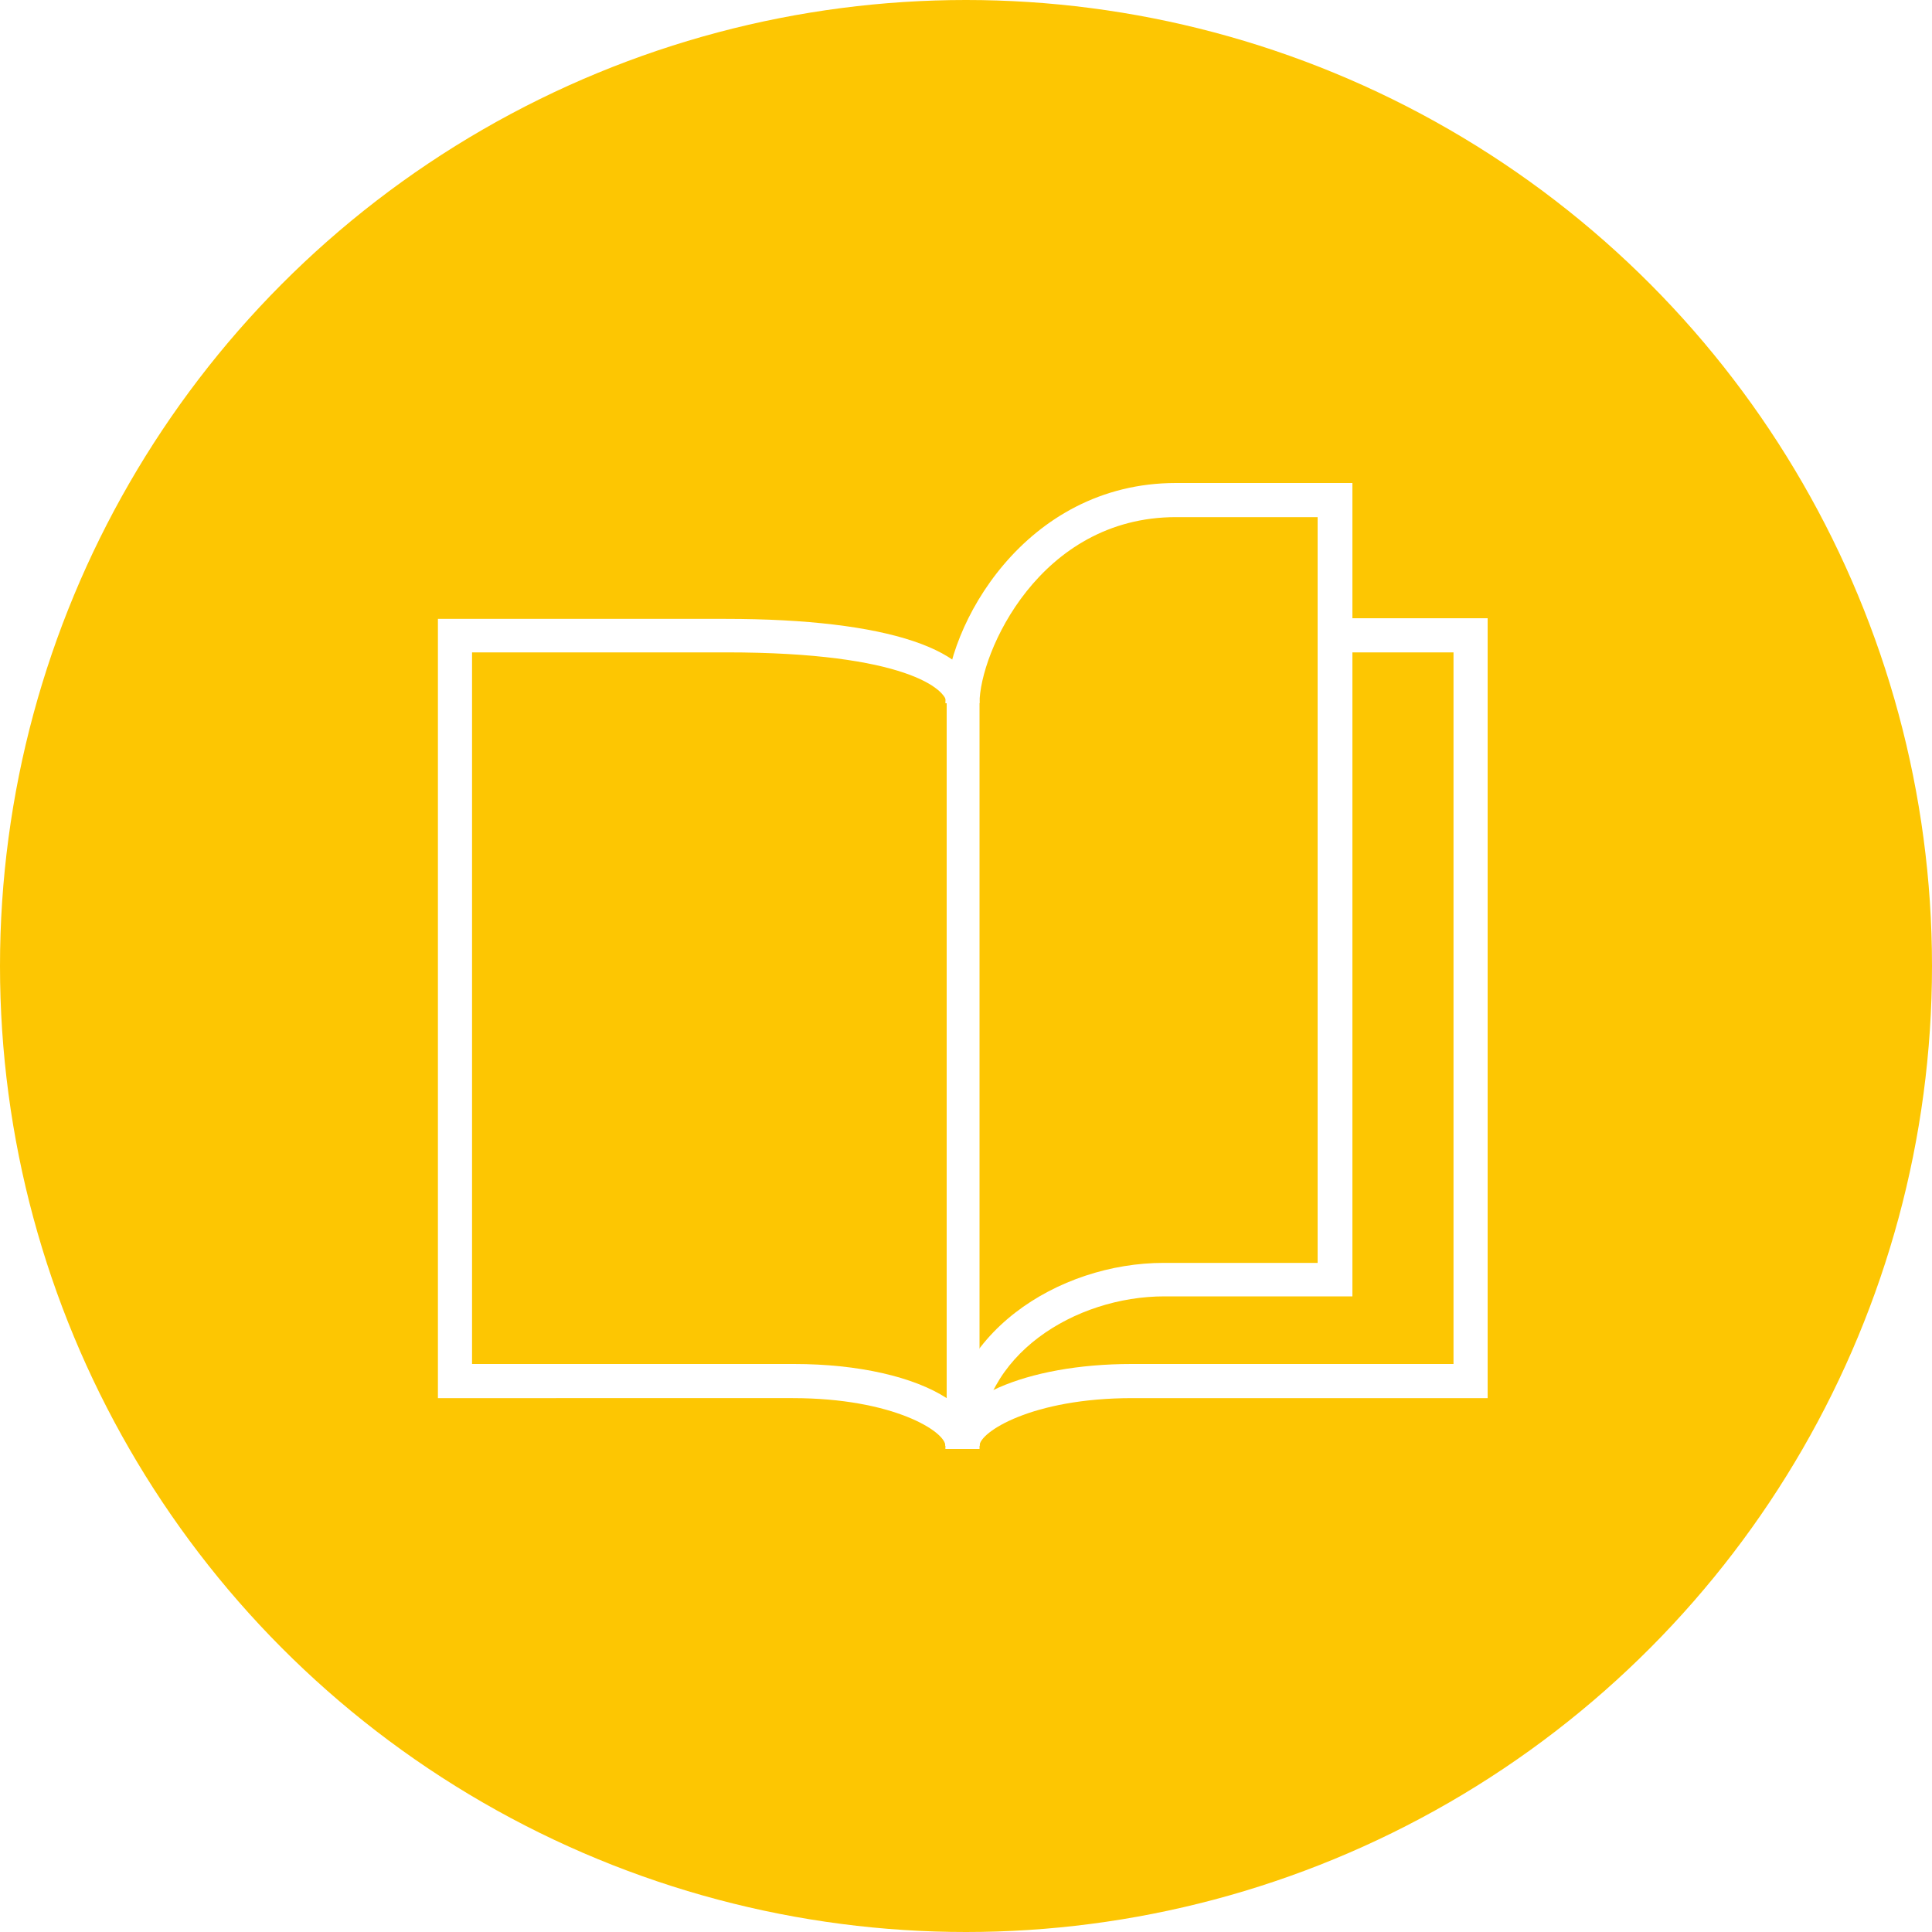 <?xml version="1.0" encoding="utf-8"?>
<!-- Generator: Adobe Illustrator 24.1.0, SVG Export Plug-In . SVG Version: 6.00 Build 0)  -->
<svg version="1.1" id="Layer_1" xmlns="http://www.w3.org/2000/svg" xmlns:xlink="http://www.w3.org/1999/xlink" x="0px" y="0px"
	 viewBox="0 0 300 300" style="enable-background:new 0 0 300 300;" xml:space="preserve">
<style type="text/css">
	.st0{clip-path:url(#SVGID_2_);}
	.st1{clip-path:url(#SVGID_4_);fill:#FDC602;}
	.st2{clip-path:url(#SVGID_6_);}
	.st3{clip-path:url(#SVGID_8_);fill:#FFFFFF;}
	.st4{clip-path:url(#SVGID_10_);}
	.st5{clip-path:url(#SVGID_12_);fill:#FFFFFF;}
	.st6{clip-path:url(#SVGID_14_);}
	.st7{clip-path:url(#SVGID_16_);fill:#FFFFFF;}
</style>
<g>
	<defs>
		<circle id="SVGID_1_" cx="150" cy="150" r="150"/>
	</defs>
	<clipPath id="SVGID_2_">
		<use xlink:href="#SVGID_1_"  style="overflow:visible;"/>
	</clipPath>
	<g class="st0">
		<defs>
			<rect id="SVGID_3_" x="-199" y="-1293" width="3200" height="3097"/>
		</defs>
		<clipPath id="SVGID_4_">
			<use xlink:href="#SVGID_3_"  style="overflow:visible;"/>
		</clipPath>
		<rect x="-5" y="-5" class="st1" width="310" height="310"/>
	</g>
</g>
<g>
	<defs>
		<path id="SVGID_5_" d="M152.1,224.5h-5.3c0-7.2,12.5-12.7,28.9-12.7h50V101.3h-18.4v-5.3H231v121.1h-55.2
			C160.2,217.1,152.1,222.4,152.1,224.5"/>
	</defs>
	<clipPath id="SVGID_6_">
		<use xlink:href="#SVGID_5_"  style="overflow:visible;"/>
	</clipPath>
	<g class="st2">
		<defs>
			<rect id="SVGID_7_" x="-199" y="-1293" width="3200" height="3097"/>
		</defs>
		<clipPath id="SVGID_8_">
			<use xlink:href="#SVGID_7_"  style="overflow:visible;"/>
		</clipPath>
		<rect x="141.9" y="91.1" class="st3" width="94.1" height="138.5"/>
	</g>
</g>
<g>
	<defs>
		<path id="SVGID_9_" d="M152.1,225h-5.3c0-17.9,17.6-28.9,33.9-28.9h23.9V80.3h-22c-21.2,0-30.5,21.1-30.5,28.9h-5.3
			c0-11.9,12.3-34.2,35.8-34.2H210v126.3h-29.2C167,201.3,152.1,210.4,152.1,225"/>
	</defs>
	<clipPath id="SVGID_10_">
		<use xlink:href="#SVGID_9_"  style="overflow:visible;"/>
	</clipPath>
	<g class="st4">
		<defs>
			<rect id="SVGID_11_" x="-199" y="-1293" width="3200" height="3097"/>
		</defs>
		<clipPath id="SVGID_12_">
			<use xlink:href="#SVGID_11_"  style="overflow:visible;"/>
		</clipPath>
		<rect x="141.9" y="70" class="st5" width="73.1" height="160"/>
	</g>
</g>
<g>
	<defs>
		<path id="SVGID_13_" d="M152.1,224.5h-5.3c0-2.2-8.1-7.4-23.7-7.4H68V96.1h44.7c25.1,0,39.4,4.8,39.4,13.2V224.5z M73.3,211.8h50
			c10,0,18.6,2,23.7,5.3V109.2c0-2.1-6.3-7.9-34.2-7.9H73.3V211.8z"/>
	</defs>
	<clipPath id="SVGID_14_">
		<use xlink:href="#SVGID_13_"  style="overflow:visible;"/>
	</clipPath>
	<g class="st6">
		<defs>
			<rect id="SVGID_15_" x="-199" y="-1293" width="3200" height="3097"/>
		</defs>
		<clipPath id="SVGID_16_">
			<use xlink:href="#SVGID_15_"  style="overflow:visible;"/>
		</clipPath>
		<rect x="63" y="91.1" class="st7" width="94.1" height="138.5"/>
	</g>
</g>
</svg>
